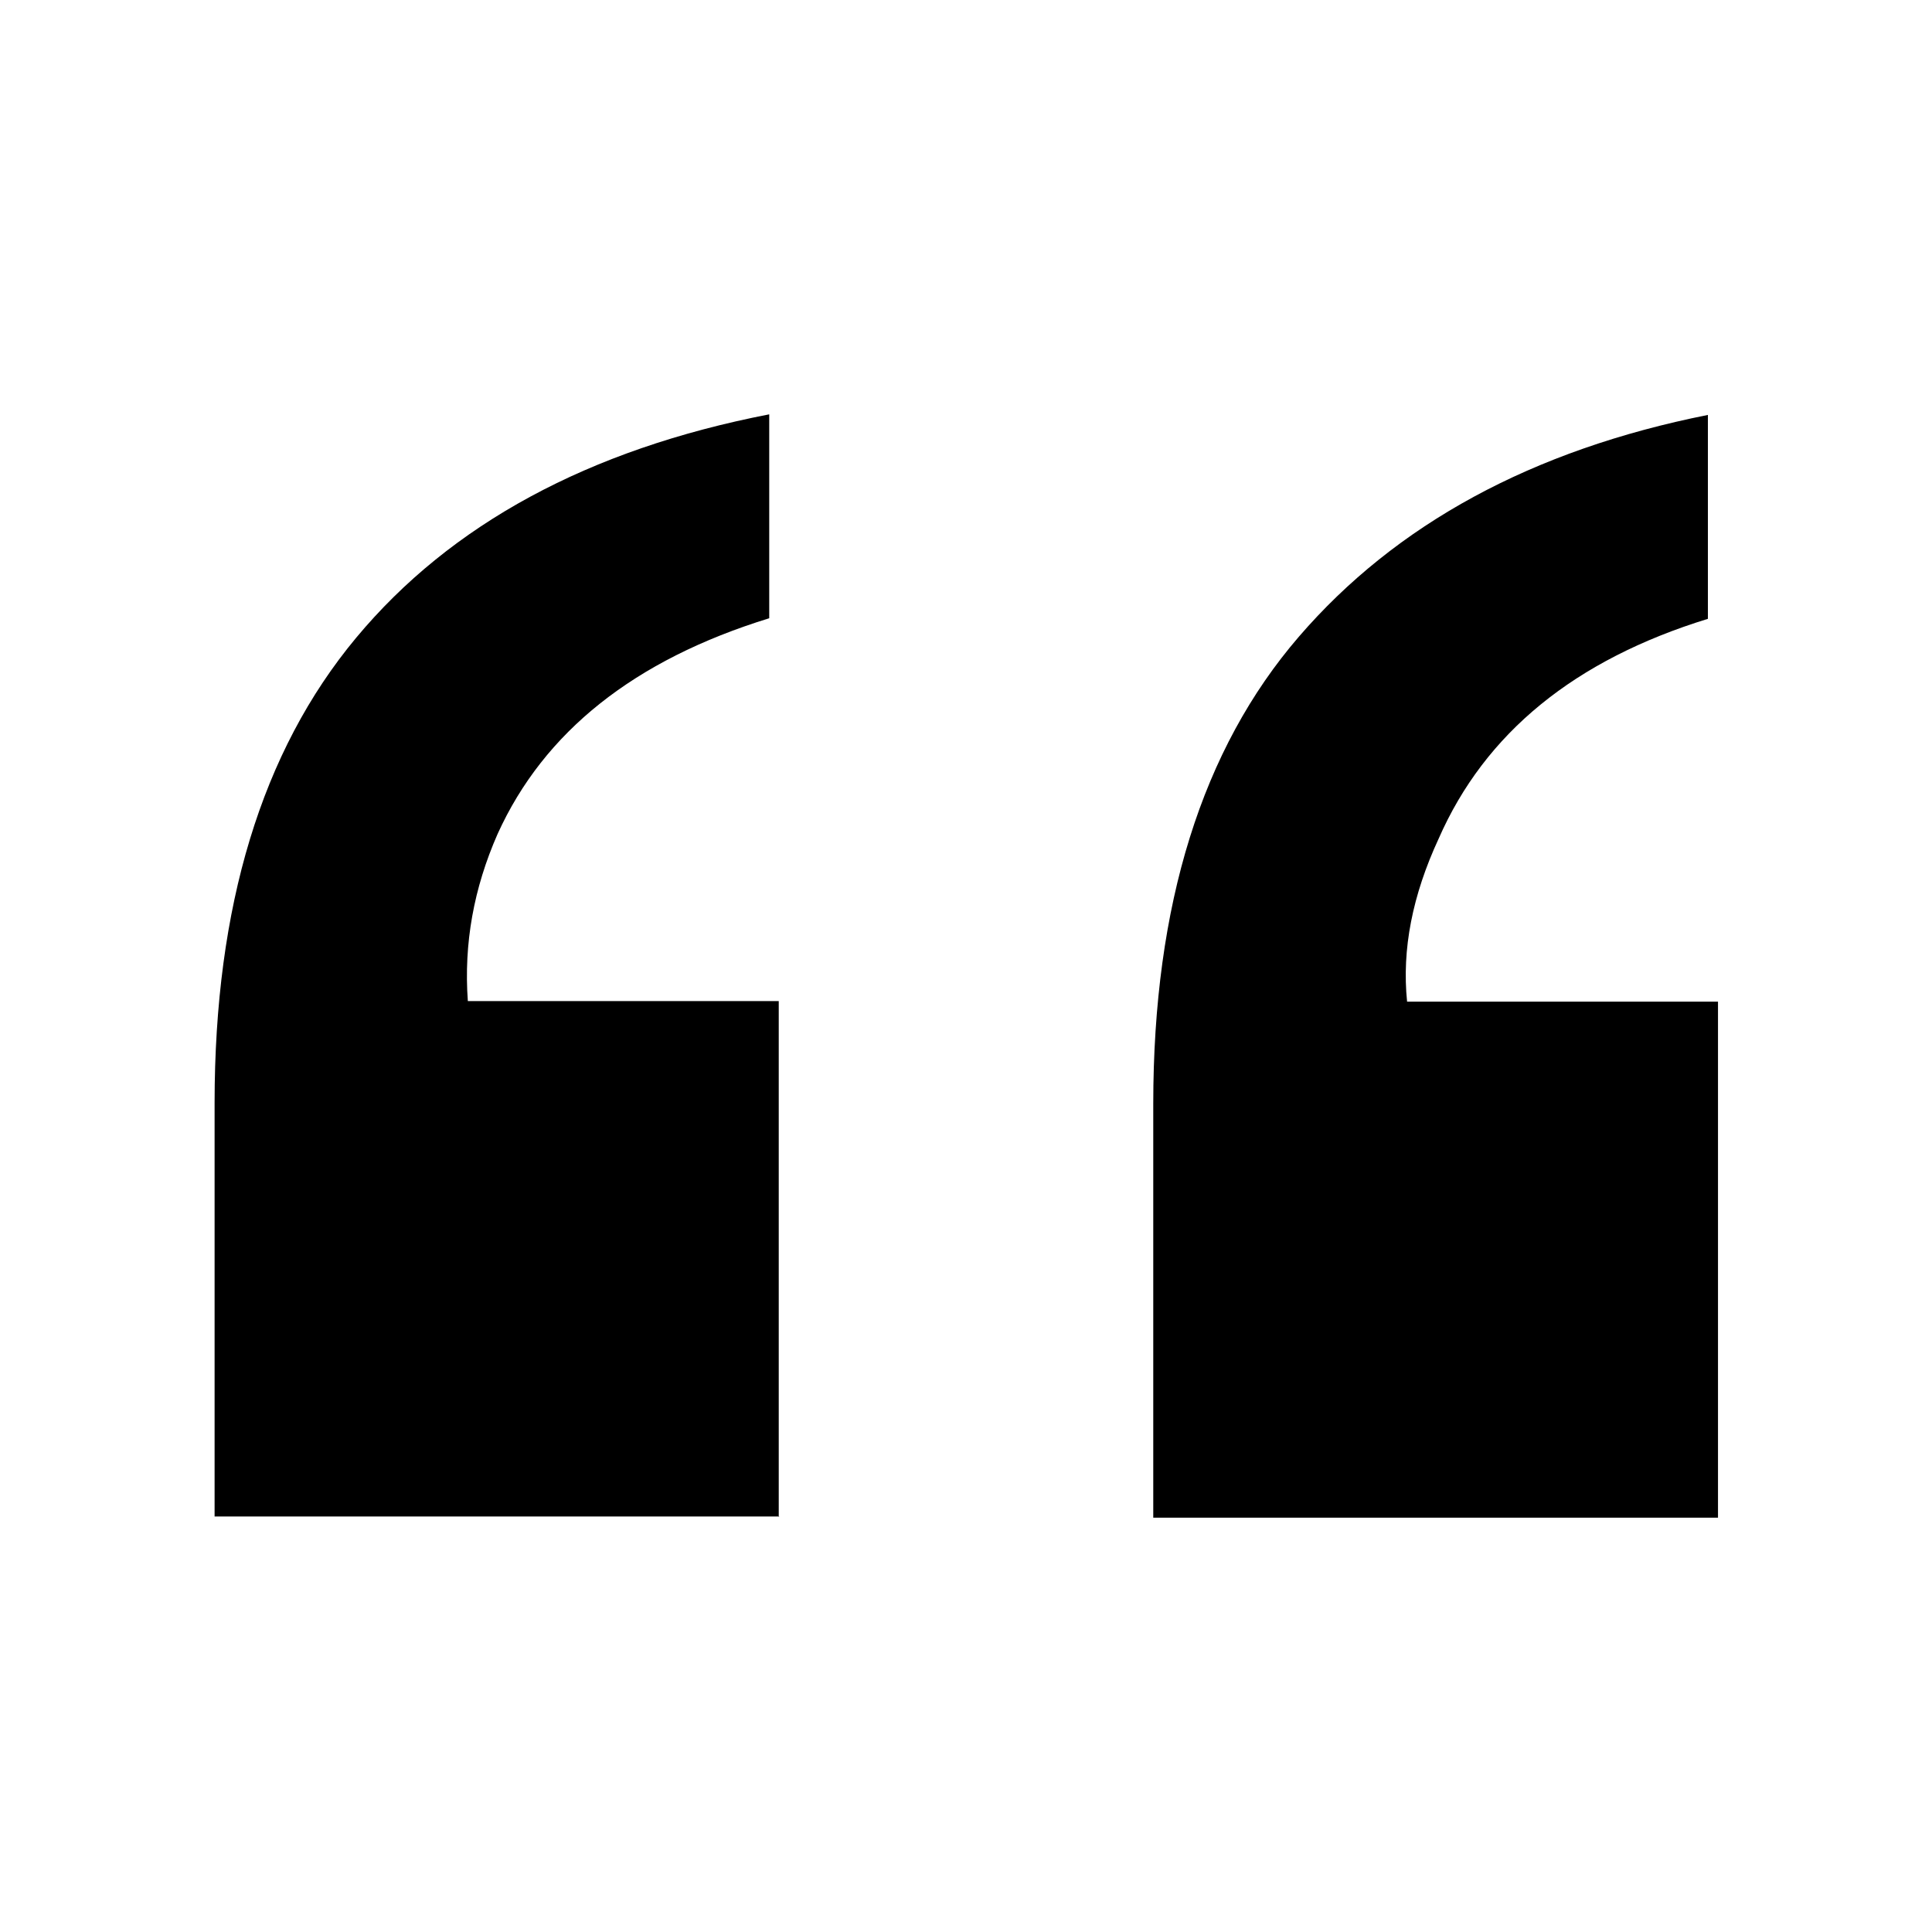 <?xml version="1.0" encoding="UTF-8"?>
<svg id="Ebene_1" xmlns="http://www.w3.org/2000/svg" xmlns:xlink="http://www.w3.org/1999/xlink" version="1.1" viewBox="0 0 325 325">
  <!-- Generator: Adobe Illustrator 30.0.0, SVG Export Plug-In . SVG Version: 2.1.1 Build 123)  -->
  <defs>
    <style>
      .st0 {
        fill: none;
      }

      .st1 {
        clip-path: url(#clippath);
      }
    </style>
    <clipPath id="clippath">
      <rect class="st0" width="325" height="325"/>
    </clipPath>
  </defs>
  <g class="st1">
    <path d="M287.3,69.8c-29.6,5.9-52.5,18.4-68.8,37.3-16.3,18.9-24.5,45.1-24.5,78.6v69.6h95v-86.8h-52.3c-.9-8.8.9-17.9,5.3-27.4,7.8-17.8,22.9-30.1,45.3-37v-34.3ZM131,255.2v-86.8h-52.3c-.7-9.7,1-19,5-28.1,7.8-17.2,23-29.3,45.7-36.3v-34.3c-30.4,5.9-53.6,18.5-69.5,37.6-15.9,19.1-23.8,45.2-23.8,78.2v69.6h95Z"/>
  </g>
</svg>
